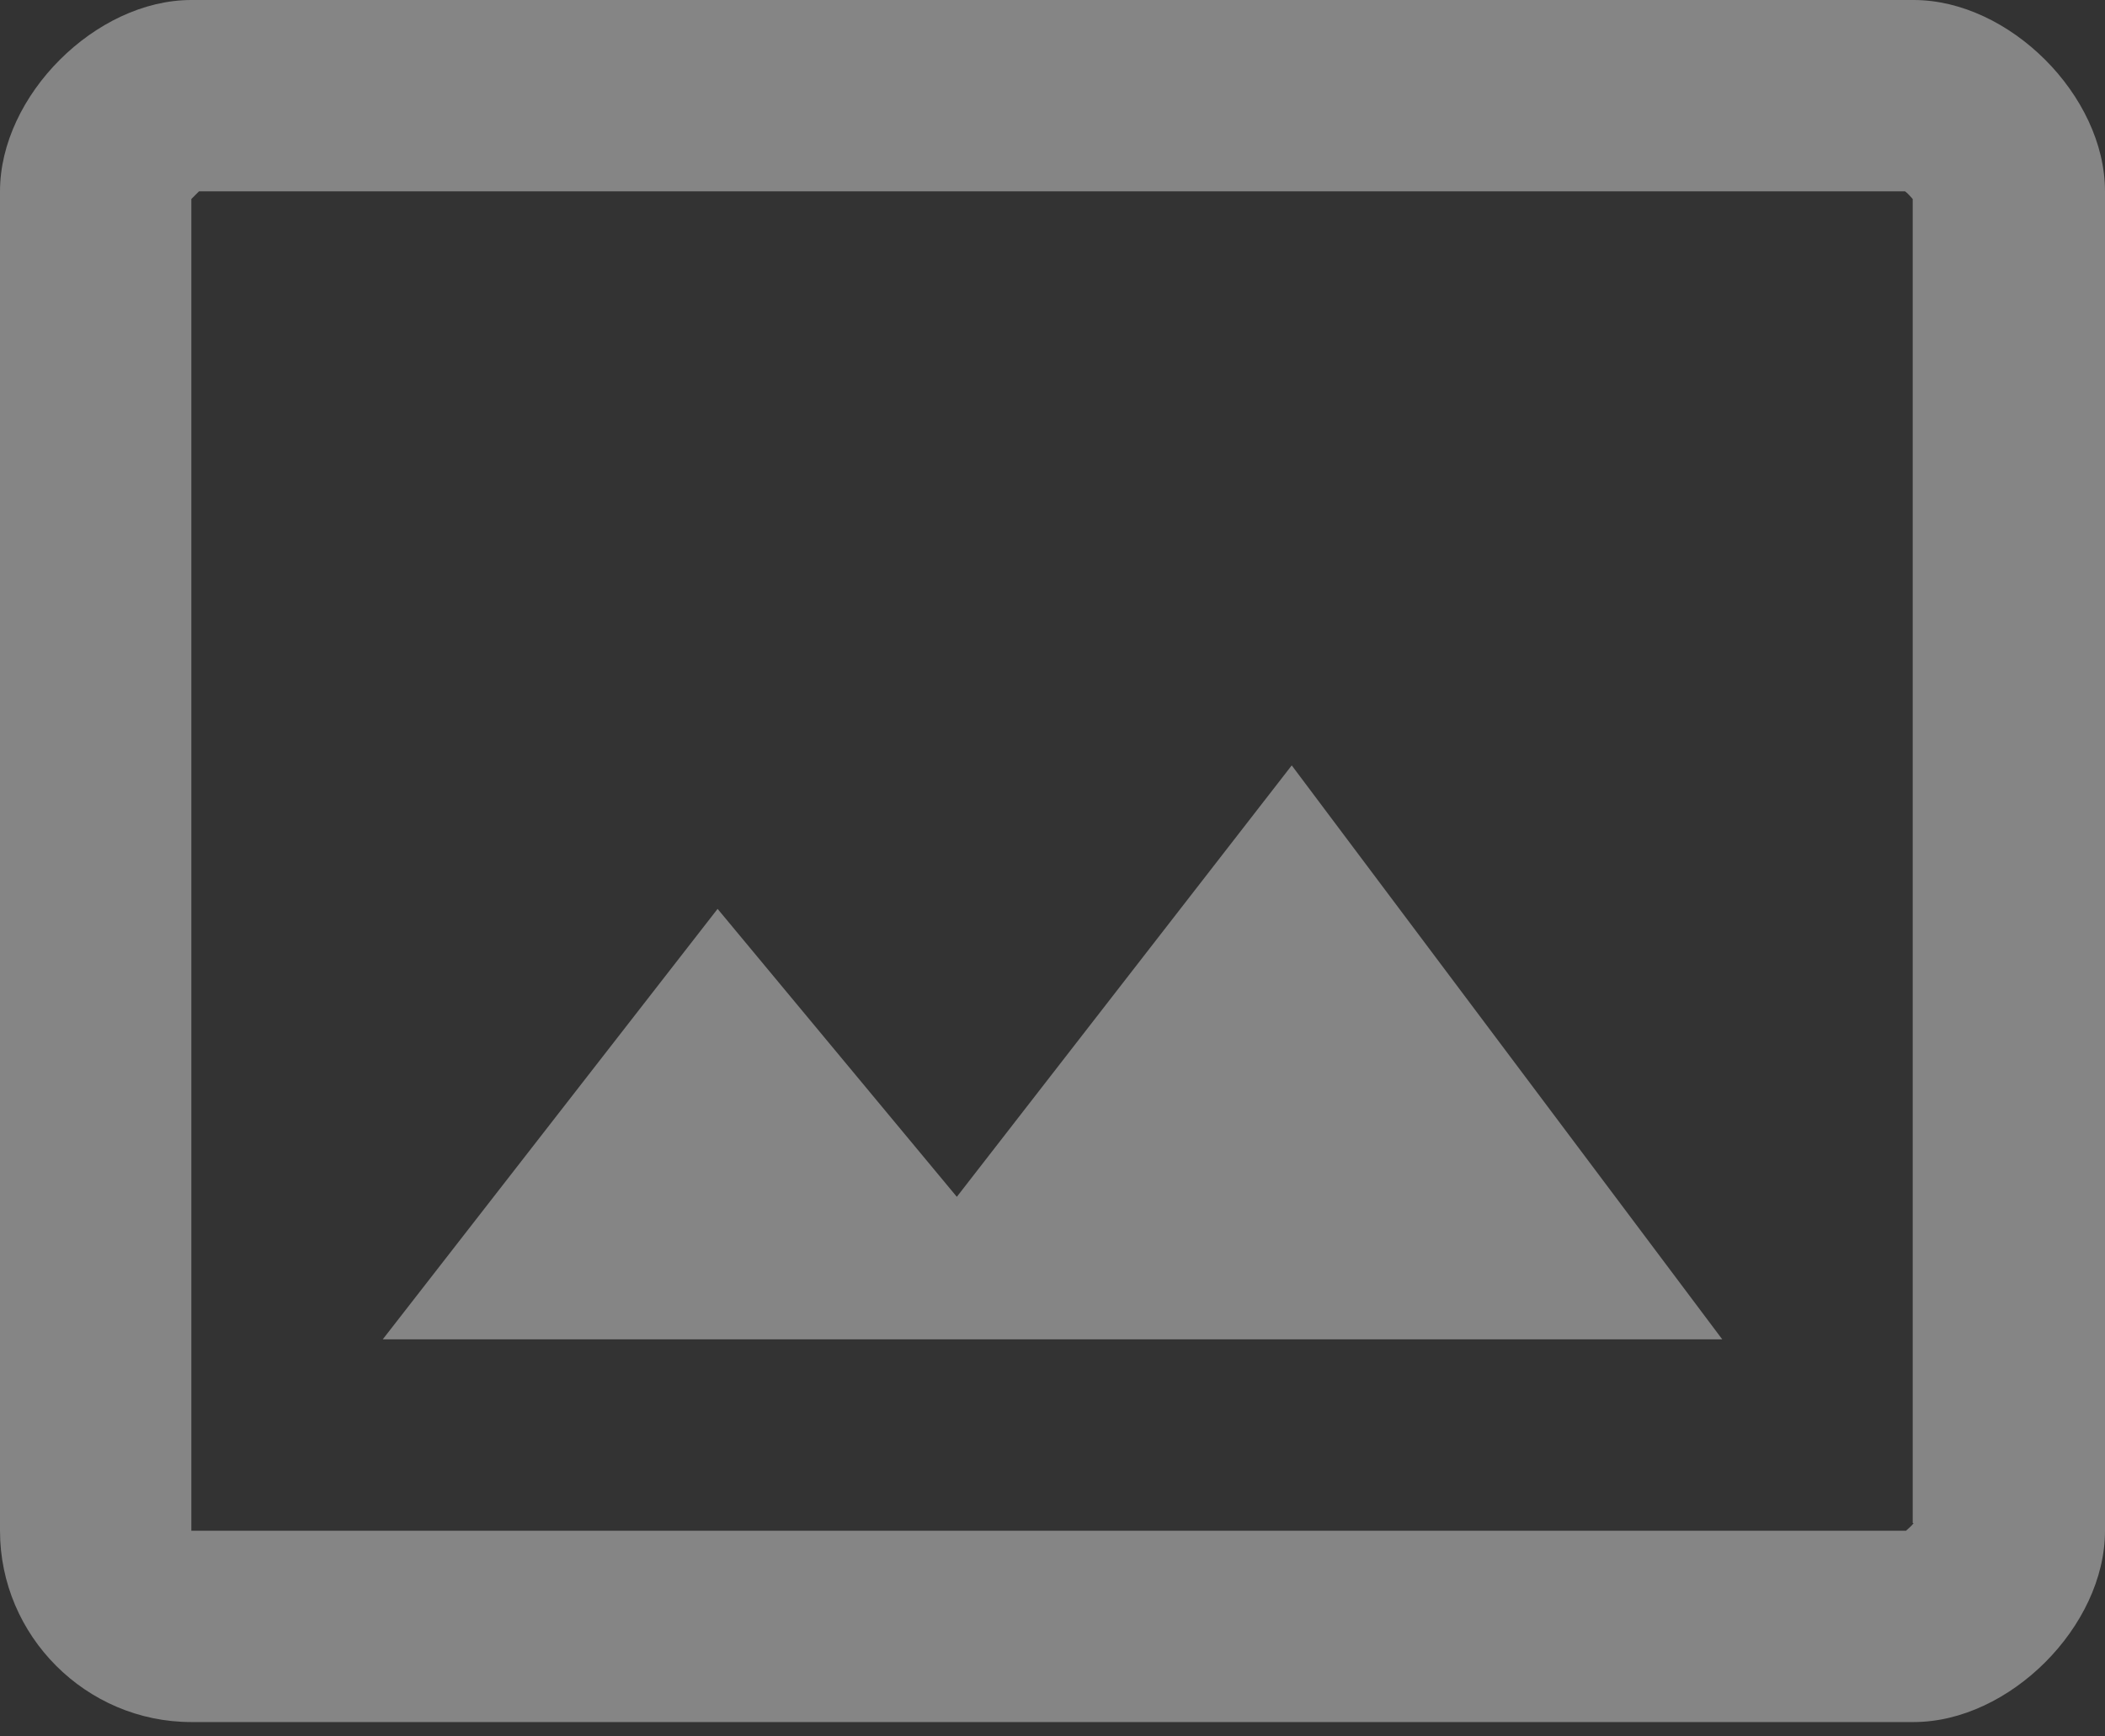 <svg width="40" height="33" viewBox="0 0 40 33" fill="none" xmlns="http://www.w3.org/2000/svg">
<rect x="0" y="0" width="40" height="33" fill="#333333" stroke="none"/>
<path d="M36.364 0H3.636C1.818 0 0 1.818 0 3.636V29.091C0 31.091 1.636 32.727 3.636 32.727H36.364C38.182 32.727 40 30.909 40 29.091V3.636C40 1.818 38.182 0 36.364 0ZM36.364 28.945C36.327 29 36.255 29.055 36.218 29.091H3.636V3.782L3.782 3.636H36.2C36.255 3.673 36.309 3.745 36.346 3.782V28.945H36.364ZM18.182 22.745L13.636 17.273L7.273 25.454H32.727L24.546 14.546L18.182 22.745Z" fill="white" fill-opacity="0.4"/>
</svg>
